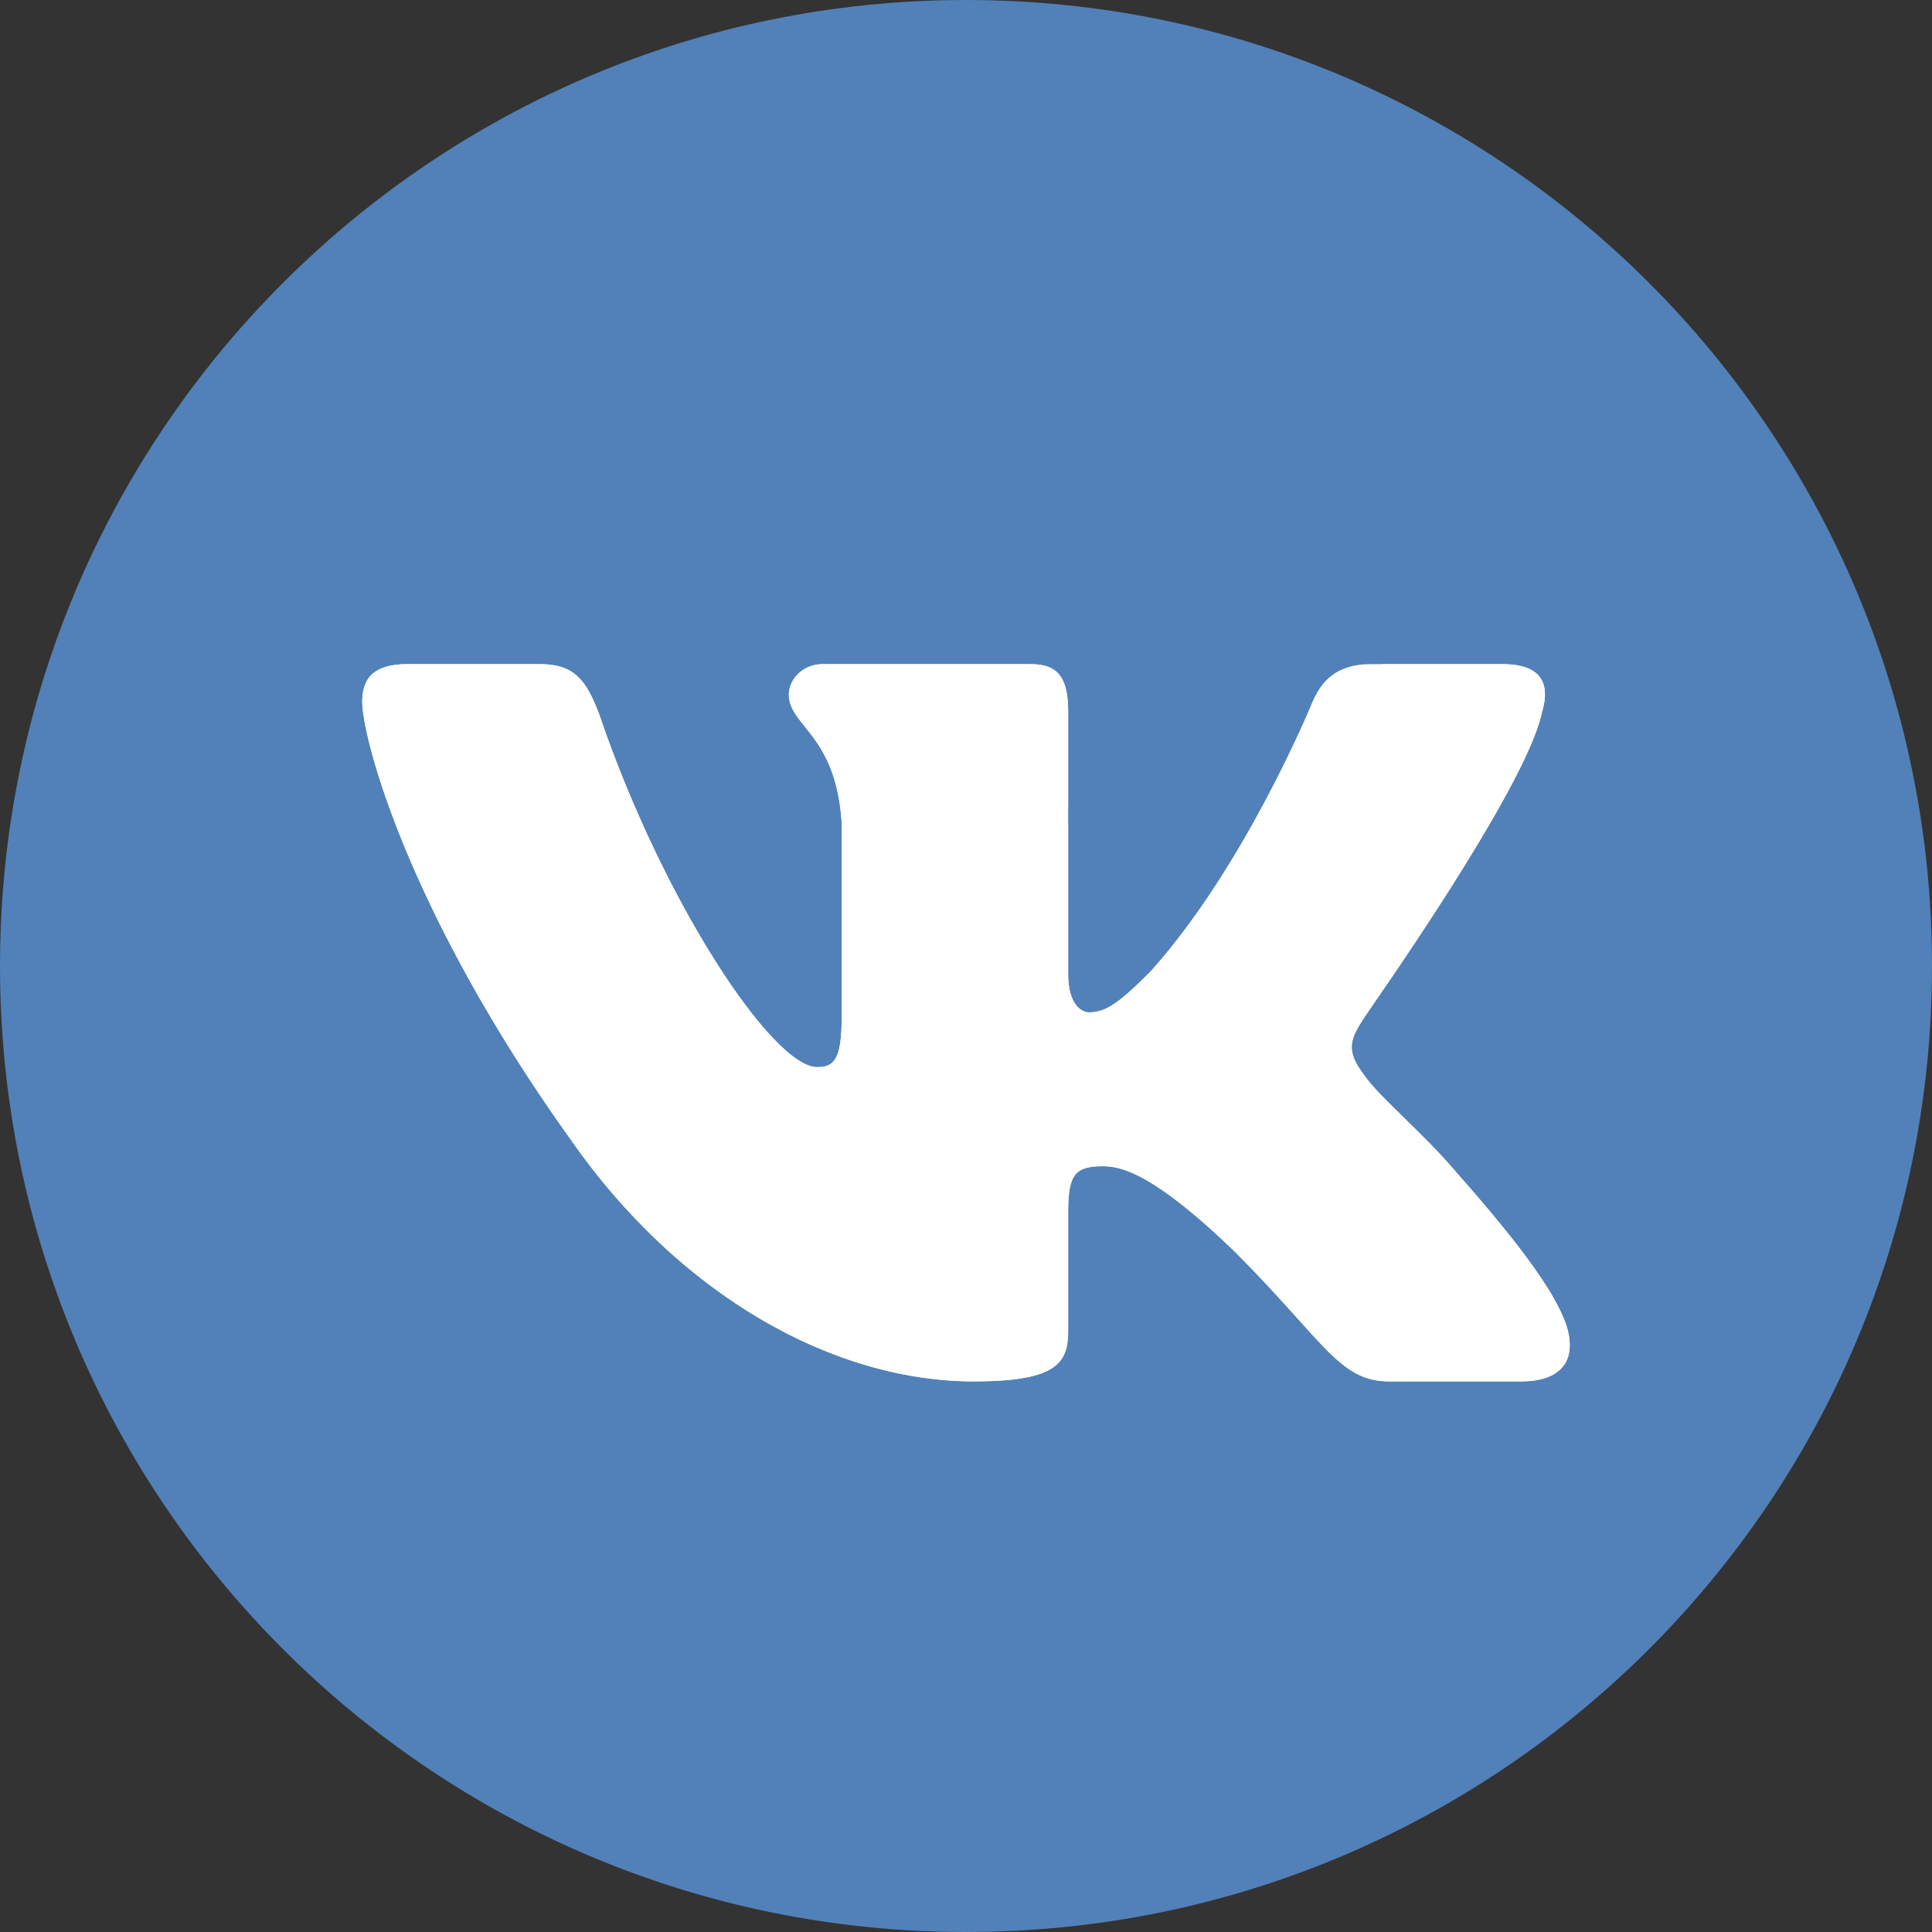 <svg width="32" height="32" viewBox="0 0 32 32" fill="none" xmlns="http://www.w3.org/2000/svg">
<rect x="0" y="0" width="32" height="32" fill="#333333" stroke="none"/>
<path d="M32 16C32 24.837 24.837 32 16 32C7.163 32 0 24.837 0 16C0 7.163 7.163 0 16 0C24.837 0 32 7.163 32 16Z" fill="#5181B8"/>
<path fill-rule="evenodd" clip-rule="evenodd" d="M25.54 11.797C25.68 11.328 25.54 11 24.883 11H22.695C22.132 11 21.882 11.297 21.741 11.625C21.741 11.625 20.631 14.345 19.052 16.096C18.537 16.612 18.318 16.768 18.036 16.768C17.896 16.768 17.692 16.612 17.692 16.143V11.797C17.692 11.235 17.536 11 17.067 11H13.628C13.284 11 13.066 11.266 13.066 11.5C13.066 12.032 13.847 12.157 13.941 13.626V16.846C13.941 17.55 13.816 17.675 13.534 17.675C12.8 17.675 10.986 14.955 9.924 11.829C9.705 11.25 9.501 11 8.939 11H6.75C6.125 11 6 11.297 6 11.625C6 12.204 6.735 15.08 9.455 18.878C11.268 21.473 13.816 22.88 16.129 22.88C17.52 22.88 17.692 22.567 17.692 22.036V20.066C17.692 19.441 17.817 19.316 18.271 19.316C18.599 19.316 19.146 19.472 20.444 20.723C21.929 22.208 22.179 22.88 23.007 22.88H25.196C25.821 22.88 26.134 22.567 25.946 21.958C25.743 21.348 25.039 20.457 24.101 19.394C23.586 18.785 22.82 18.144 22.601 17.815C22.273 17.393 22.366 17.206 22.601 16.846C22.601 16.831 25.274 13.079 25.54 11.797V11.797Z" fill="white"/>
<path fill-rule="evenodd" clip-rule="evenodd" d="M10.207 12.609C10.108 12.353 10.013 12.092 9.924 11.829C9.92 11.818 9.916 11.807 9.912 11.797C9.888 11.736 9.865 11.679 9.841 11.625C9.821 11.581 9.801 11.539 9.781 11.5C9.601 11.154 9.381 11 8.939 11H6.75C6.206 11 6.041 11.225 6.007 11.5C6.002 11.541 6 11.583 6 11.625C6 11.669 6.004 11.727 6.013 11.797C6.047 12.054 6.144 12.481 6.334 13.049C6.347 13.089 6.361 13.13 6.375 13.171C6.425 13.315 6.48 13.466 6.541 13.626C6.587 13.748 6.638 13.874 6.691 14.005C6.702 14.032 6.714 14.059 6.725 14.087C6.733 14.107 6.742 14.127 6.75 14.147C6.924 14.56 7.133 15.014 7.383 15.502C7.489 15.71 7.602 15.923 7.723 16.143C7.848 16.371 7.982 16.606 8.125 16.846C8.37 17.259 8.64 17.689 8.939 18.134C9.102 18.378 9.274 18.626 9.455 18.878C9.712 19.247 9.984 19.591 10.268 19.911C10.315 19.963 10.362 20.015 10.409 20.066C11.059 20.769 11.768 21.347 12.503 21.792C12.646 21.878 12.79 21.96 12.934 22.036C13.133 22.141 13.333 22.236 13.534 22.322C13.566 22.335 13.597 22.348 13.628 22.361C13.63 22.362 13.632 22.363 13.634 22.363C14.131 22.567 14.633 22.712 15.131 22.795C15.453 22.849 15.773 22.878 16.089 22.88C16.103 22.88 16.116 22.88 16.129 22.88C16.538 22.88 16.842 22.853 17.067 22.801C17.607 22.677 17.692 22.411 17.692 22.036V20.066C17.692 19.566 17.772 19.386 18.036 19.334C18.102 19.321 18.18 19.316 18.271 19.316C18.504 19.316 18.847 19.395 19.491 19.888C19.561 19.942 19.634 20 19.711 20.063C19.712 20.064 19.713 20.065 19.715 20.066C19.927 20.242 20.169 20.458 20.444 20.723C20.539 20.818 20.629 20.91 20.715 20.999C20.97 21.263 21.185 21.498 21.371 21.705C21.387 21.723 21.404 21.742 21.42 21.76C21.445 21.788 21.47 21.815 21.494 21.841C21.555 21.91 21.613 21.974 21.669 22.036C22.077 22.486 22.345 22.749 22.695 22.842C22.775 22.863 22.86 22.875 22.952 22.879C22.97 22.88 22.988 22.88 23.007 22.88H25.196C25.412 22.88 25.591 22.843 25.725 22.768C25.881 22.681 25.976 22.544 25.996 22.358C26.006 22.263 25.997 22.156 25.968 22.036C25.961 22.01 25.954 21.984 25.946 21.958C25.884 21.771 25.774 21.557 25.626 21.321C25.506 21.131 25.362 20.926 25.196 20.708C25.099 20.58 24.994 20.448 24.883 20.311C24.818 20.231 24.75 20.149 24.681 20.066C24.501 19.851 24.307 19.627 24.101 19.394C23.849 19.096 23.537 18.79 23.258 18.517C23.241 18.5 23.224 18.484 23.207 18.467C23.137 18.399 23.07 18.333 23.007 18.27C22.988 18.251 22.97 18.233 22.952 18.214C22.936 18.199 22.921 18.183 22.906 18.168C22.825 18.084 22.753 18.007 22.695 17.938C22.657 17.893 22.625 17.852 22.601 17.815C22.273 17.393 22.366 17.206 22.601 16.846C22.601 16.844 22.634 16.796 22.695 16.709C22.697 16.705 22.699 16.702 22.702 16.698C22.773 16.595 22.878 16.443 23.007 16.253C23.032 16.218 23.057 16.181 23.082 16.143C23.516 15.505 24.162 14.529 24.686 13.626C24.754 13.509 24.82 13.394 24.883 13.28C24.93 13.195 24.975 13.112 25.019 13.03C25.029 13.012 25.039 12.993 25.048 12.975C25.059 12.955 25.069 12.935 25.079 12.915C25.12 12.837 25.159 12.76 25.196 12.685C25.286 12.5 25.364 12.327 25.424 12.171C25.477 12.031 25.517 11.905 25.54 11.797C25.624 11.515 25.607 11.283 25.436 11.144C25.376 11.095 25.297 11.057 25.196 11.033C25.108 11.011 25.004 11 24.883 11H22.882L25.439 11.767C25.439 11.77 25.439 11.773 25.439 11.776L22.197 11.104C22.012 11.196 21.889 11.339 21.802 11.5C21.779 11.541 21.759 11.583 21.741 11.625C21.741 11.625 21.716 11.687 21.668 11.797C21.558 12.05 21.328 12.56 21.004 13.175C20.928 13.32 20.846 13.471 20.76 13.626C20.502 14.088 20.201 14.584 19.866 15.063C19.613 15.425 19.341 15.776 19.052 16.096C19.036 16.112 19.021 16.128 19.005 16.143C18.665 16.48 18.459 16.652 18.271 16.725C18.192 16.755 18.117 16.768 18.036 16.768C17.896 16.768 17.692 16.612 17.692 16.143V13.645L17.51 13.526C17.561 13.48 17.612 13.434 17.663 13.389C17.673 13.38 17.683 13.371 17.692 13.363V11.797C17.692 11.736 17.691 11.679 17.687 11.625C17.683 11.581 17.679 11.539 17.673 11.5C17.618 11.151 17.443 11 17.067 11H13.628C13.596 11 13.565 11.002 13.534 11.007C13.5 11.012 13.467 11.02 13.435 11.03C13.351 11.058 13.279 11.104 13.221 11.159C13.121 11.255 13.066 11.382 13.066 11.5C13.066 11.544 13.071 11.586 13.081 11.625C13.096 11.686 13.122 11.742 13.155 11.797C13.174 11.829 13.196 11.861 13.22 11.893C13.253 11.938 13.29 11.985 13.329 12.034C13.394 12.114 13.465 12.202 13.534 12.306C13.566 12.353 13.598 12.403 13.628 12.458C13.777 12.722 13.906 13.082 13.941 13.626V16.846C13.941 17.466 13.844 17.637 13.628 17.669C13.599 17.673 13.568 17.675 13.534 17.675C13.288 17.675 12.921 17.369 12.502 16.846C12.485 16.826 12.469 16.805 12.452 16.784C12.444 16.773 12.435 16.762 12.426 16.75C12.287 16.57 12.142 16.366 11.994 16.143C11.575 15.509 11.133 14.715 10.725 13.831C10.709 13.796 10.693 13.76 10.676 13.725C10.661 13.692 10.647 13.659 10.632 13.626C10.618 13.595 10.604 13.564 10.591 13.533C10.458 13.233 10.329 12.925 10.207 12.609ZM14.721 17.289C14.791 17.142 14.864 16.994 14.942 16.846H17.132C17.111 16.889 17.089 16.932 17.067 16.974C16.809 17.476 16.499 17.986 16.129 18.495C16.028 18.634 15.922 18.773 15.812 18.912C15.676 18.74 15.542 18.562 15.411 18.376C15.154 18.014 14.925 17.651 14.721 17.289Z" fill="white"/>
</svg>
